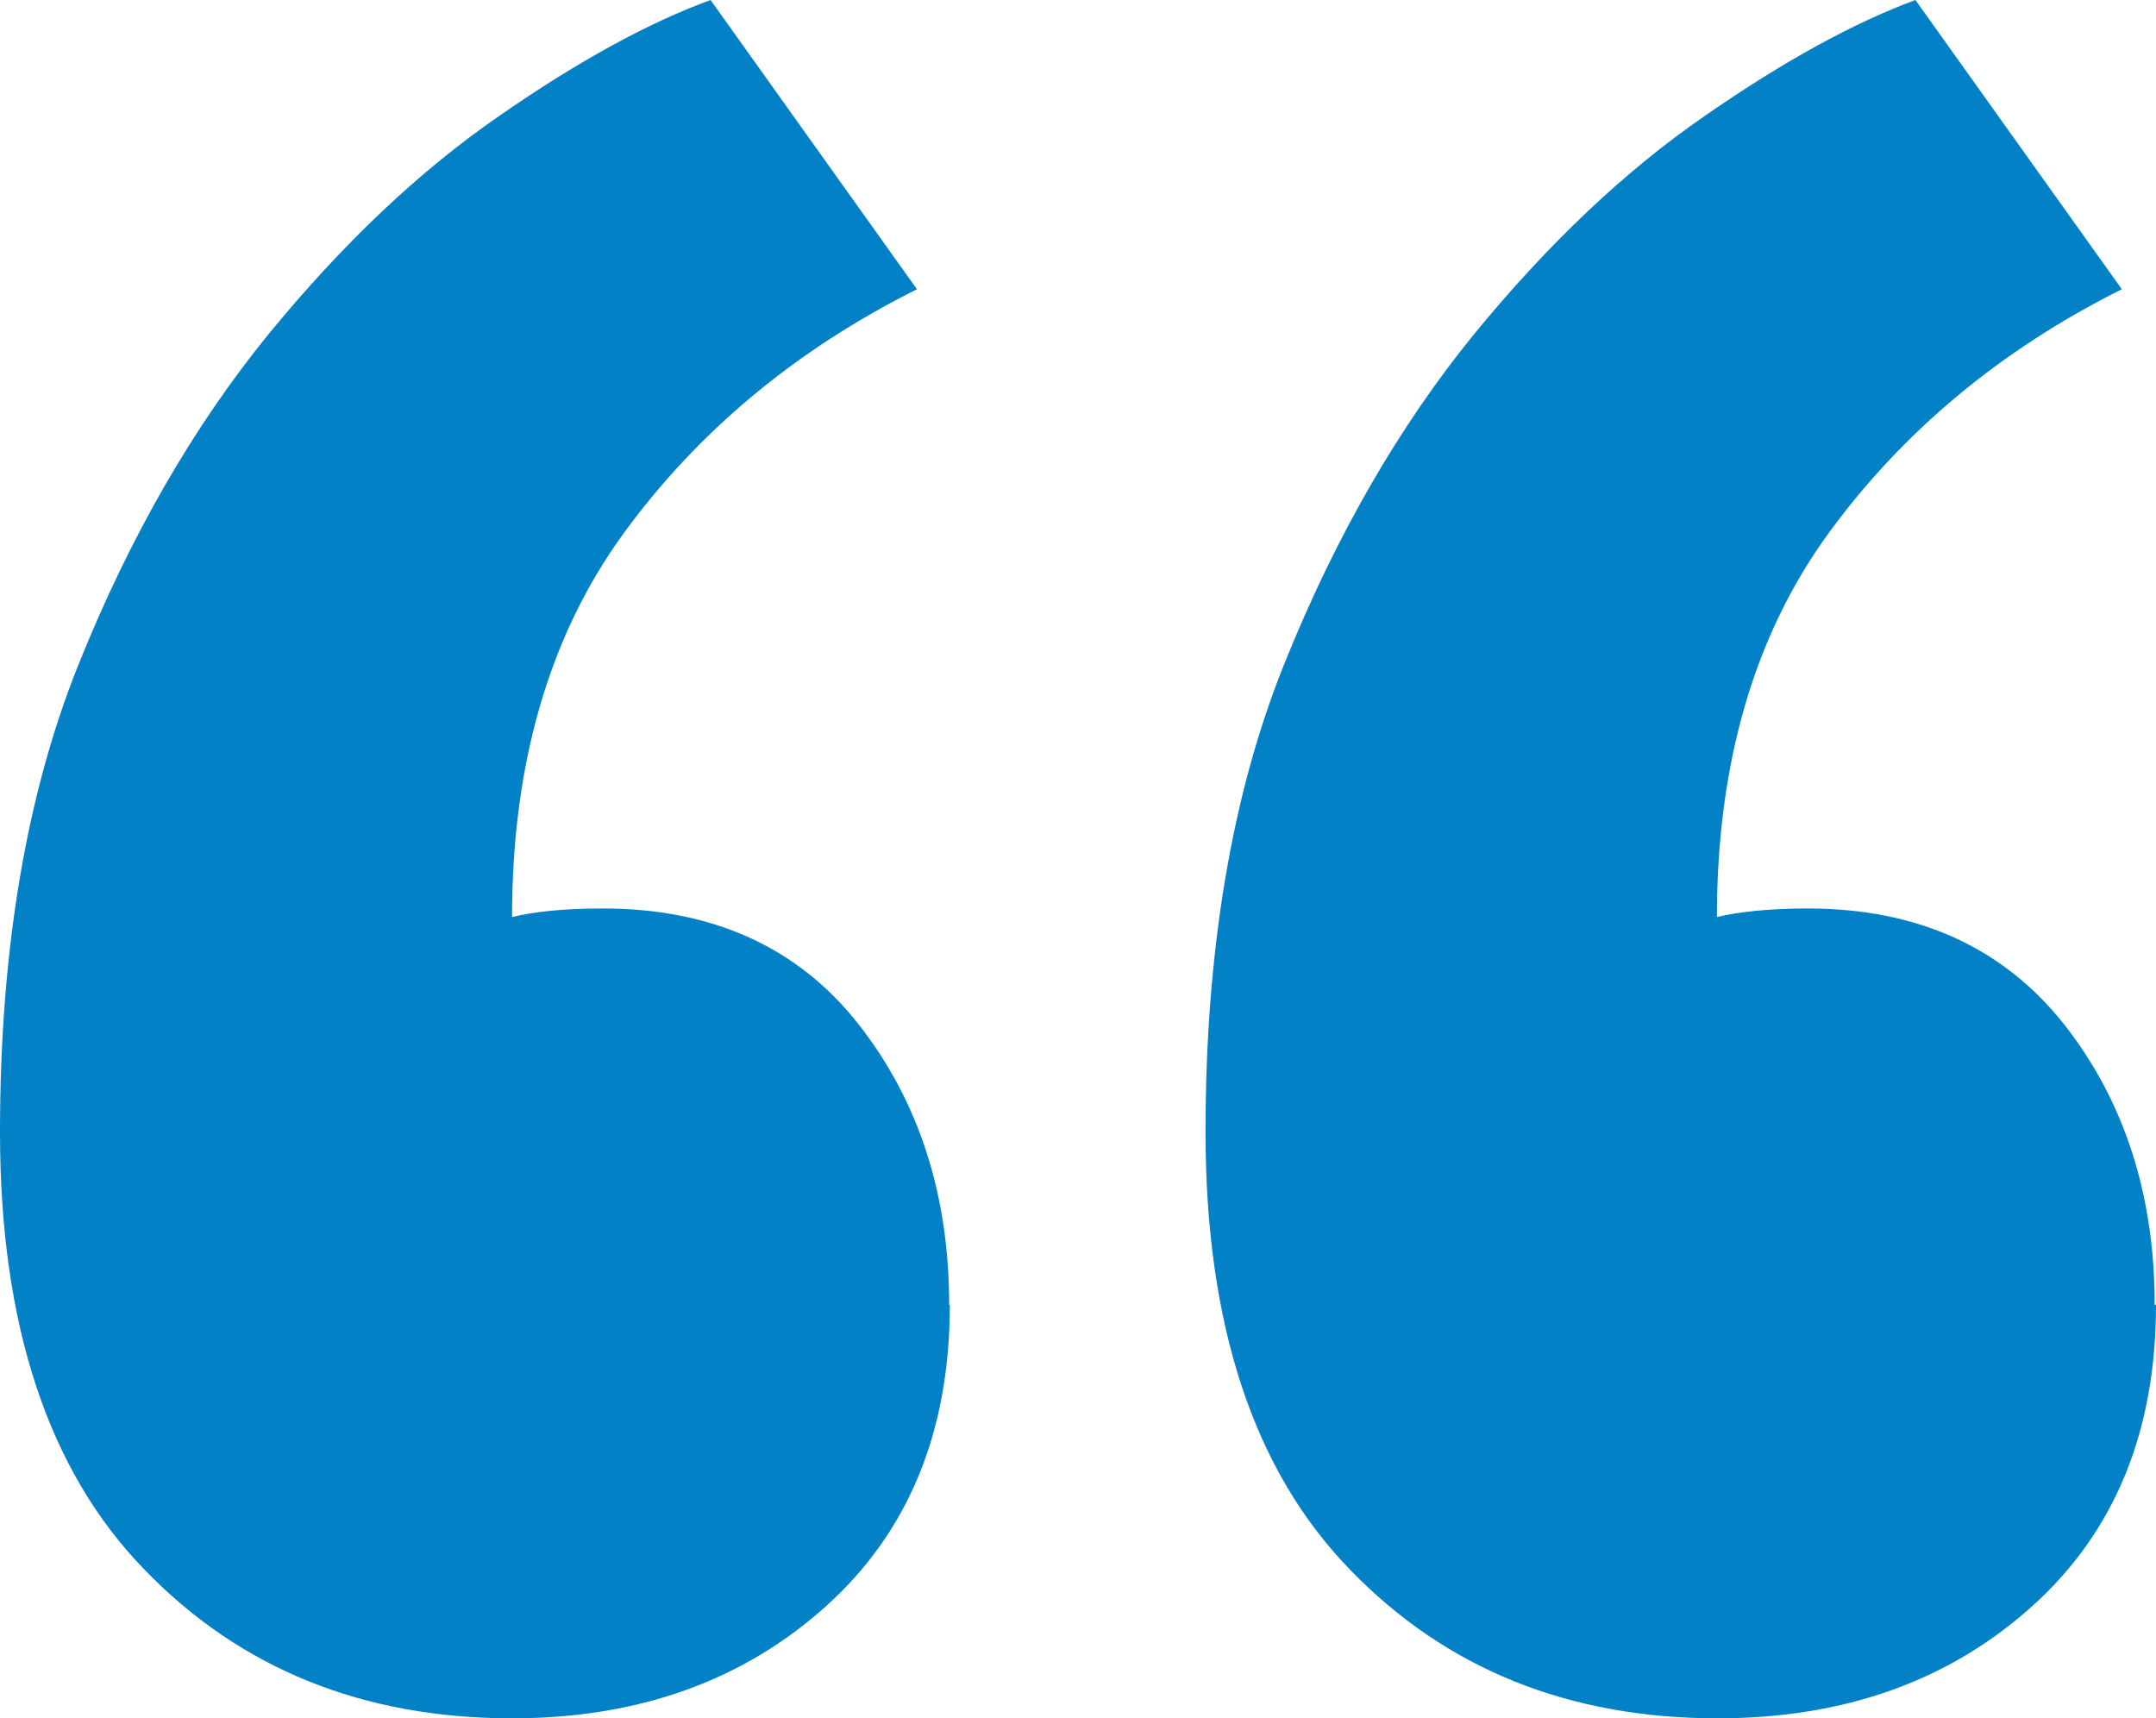 <?xml version="1.0" encoding="UTF-8"?>
<svg id="Layer_2" data-name="Layer 2" xmlns="http://www.w3.org/2000/svg" viewBox="0 0 32.8 26.14">
  <defs>
    <style>
      .cls-1 {
        fill: #0281c7;
        stroke-width: 0px;
      }
    </style>
  </defs>
  <g id="Layer_1-2" data-name="Layer 1">
    <path class="cls-1" d="M14.45,19.85c0,1.93-.63,3.46-1.89,4.59-1.26,1.13-2.85,1.7-4.77,1.7-2.26,0-4.13-.75-5.59-2.26-1.47-1.51-2.2-3.73-2.2-6.66,0-2.76.4-5.13,1.19-7.1.79-1.97,1.76-3.64,2.89-5.03,1.13-1.38,2.3-2.49,3.52-3.33,1.21-.84,2.28-1.42,3.21-1.76l3.14,4.4c-1.84.92-3.33,2.16-4.46,3.71-1.13,1.55-1.7,3.5-1.7,5.84.33-.08.79-.13,1.38-.13,1.67,0,2.97.59,3.89,1.76.92,1.17,1.38,2.6,1.38,4.27M32.8,19.85c0,1.93-.63,3.46-1.89,4.59-1.26,1.13-2.85,1.7-4.78,1.7-2.26,0-4.13-.75-5.59-2.26-1.47-1.51-2.2-3.73-2.2-6.66,0-2.76.4-5.13,1.19-7.1.79-1.97,1.76-3.64,2.89-5.03,1.13-1.38,2.3-2.49,3.52-3.33,1.21-.84,2.28-1.42,3.2-1.76l3.14,4.4c-1.84.92-3.33,2.16-4.46,3.71-1.13,1.55-1.7,3.5-1.7,5.84.34-.08.8-.13,1.38-.13,1.67,0,2.97.59,3.9,1.76.92,1.17,1.38,2.6,1.38,4.27"/>
  </g>
</svg>